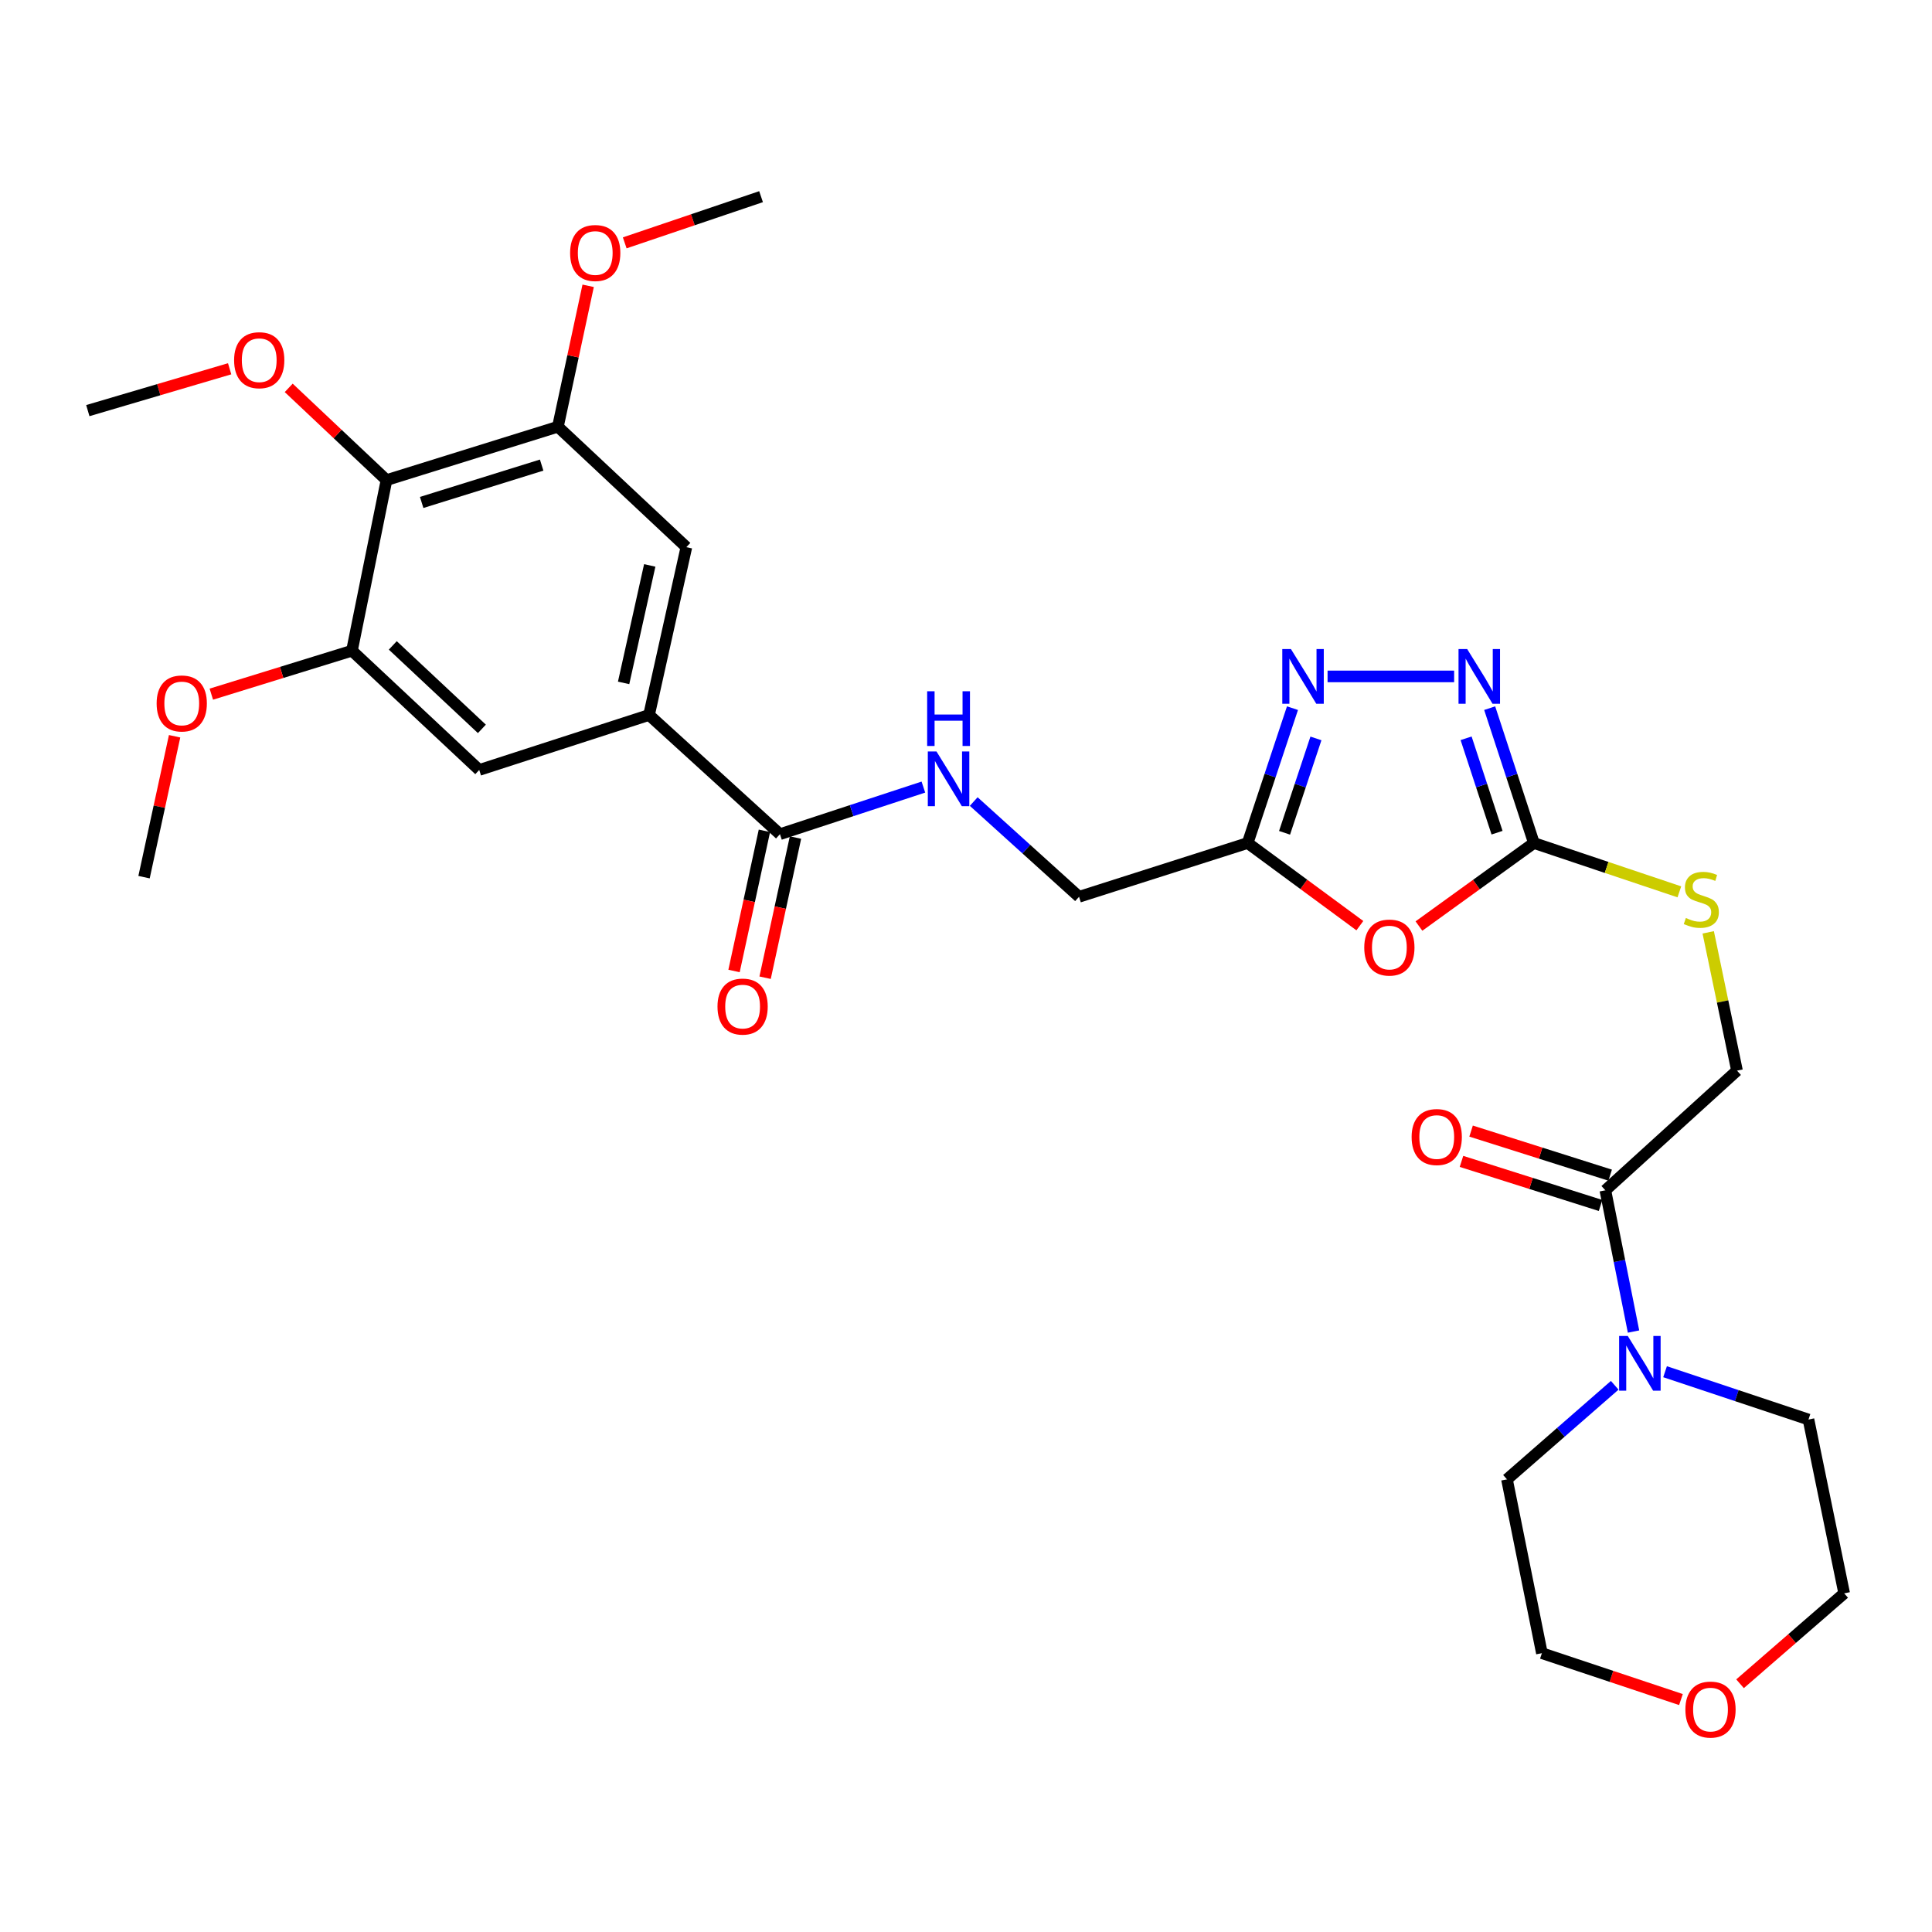 <?xml version='1.0' encoding='iso-8859-1'?>
<svg version='1.1' baseProfile='full'
              xmlns='http://www.w3.org/2000/svg'
                      xmlns:rdkit='http://www.rdkit.org/xml'
                      xmlns:xlink='http://www.w3.org/1999/xlink'
                  xml:space='preserve'
width='1000px' height='1000px' viewBox='0 0 1000 1000'>
<!-- END OF HEADER -->
<rect style='opacity:1.0;fill:#FFFFFF;stroke:none' width='1000' height='1000' x='0' y='0'> </rect>
<path class='bond-0' d='M 734.443,479.318 L 764.191,457.83' style='fill:none;fill-rule:evenodd;stroke:#FF0000;stroke-width:6px;stroke-linecap:butt;stroke-linejoin:miter;stroke-opacity:1' />
<path class='bond-0' d='M 764.191,457.83 L 793.94,436.342' style='fill:none;fill-rule:evenodd;stroke:#000000;stroke-width:6px;stroke-linecap:butt;stroke-linejoin:miter;stroke-opacity:1' />
<path class='bond-3' d='M 703.858,479.121 L 674.822,457.731' style='fill:none;fill-rule:evenodd;stroke:#FF0000;stroke-width:6px;stroke-linecap:butt;stroke-linejoin:miter;stroke-opacity:1' />
<path class='bond-3' d='M 674.822,457.731 L 645.786,436.342' style='fill:none;fill-rule:evenodd;stroke:#000000;stroke-width:6px;stroke-linecap:butt;stroke-linejoin:miter;stroke-opacity:1' />
<path class='bond-1' d='M 793.94,436.342 L 782.498,401.441' style='fill:none;fill-rule:evenodd;stroke:#000000;stroke-width:6px;stroke-linecap:butt;stroke-linejoin:miter;stroke-opacity:1' />
<path class='bond-1' d='M 782.498,401.441 L 771.057,366.539' style='fill:none;fill-rule:evenodd;stroke:#0000FF;stroke-width:6px;stroke-linecap:butt;stroke-linejoin:miter;stroke-opacity:1' />
<path class='bond-1' d='M 774.87,430.998 L 766.861,406.567' style='fill:none;fill-rule:evenodd;stroke:#000000;stroke-width:6px;stroke-linecap:butt;stroke-linejoin:miter;stroke-opacity:1' />
<path class='bond-1' d='M 766.861,406.567 L 758.852,382.136' style='fill:none;fill-rule:evenodd;stroke:#0000FF;stroke-width:6px;stroke-linecap:butt;stroke-linejoin:miter;stroke-opacity:1' />
<path class='bond-14' d='M 793.94,436.342 L 831.588,448.981' style='fill:none;fill-rule:evenodd;stroke:#000000;stroke-width:6px;stroke-linecap:butt;stroke-linejoin:miter;stroke-opacity:1' />
<path class='bond-14' d='M 831.588,448.981 L 869.236,461.619' style='fill:none;fill-rule:evenodd;stroke:#CCCC00;stroke-width:6px;stroke-linecap:butt;stroke-linejoin:miter;stroke-opacity:1' />
<path class='bond-30' d='M 752.651,350.111 L 687.143,350.111' style='fill:none;fill-rule:evenodd;stroke:#0000FF;stroke-width:6px;stroke-linecap:butt;stroke-linejoin:miter;stroke-opacity:1' />
<path class='bond-2' d='M 668.986,366.542 L 657.386,401.442' style='fill:none;fill-rule:evenodd;stroke:#0000FF;stroke-width:6px;stroke-linecap:butt;stroke-linejoin:miter;stroke-opacity:1' />
<path class='bond-2' d='M 657.386,401.442 L 645.786,436.342' style='fill:none;fill-rule:evenodd;stroke:#000000;stroke-width:6px;stroke-linecap:butt;stroke-linejoin:miter;stroke-opacity:1' />
<path class='bond-2' d='M 681.122,382.203 L 673.002,406.633' style='fill:none;fill-rule:evenodd;stroke:#0000FF;stroke-width:6px;stroke-linecap:butt;stroke-linejoin:miter;stroke-opacity:1' />
<path class='bond-2' d='M 673.002,406.633 L 664.882,431.063' style='fill:none;fill-rule:evenodd;stroke:#000000;stroke-width:6px;stroke-linecap:butt;stroke-linejoin:miter;stroke-opacity:1' />
<path class='bond-18' d='M 645.786,436.342 L 558.512,464.181' style='fill:none;fill-rule:evenodd;stroke:#000000;stroke-width:6px;stroke-linecap:butt;stroke-linejoin:miter;stroke-opacity:1' />
<path class='bond-4' d='M 200.054,248.501 L 288.772,220.873' style='fill:none;fill-rule:evenodd;stroke:#000000;stroke-width:6px;stroke-linecap:butt;stroke-linejoin:miter;stroke-opacity:1' />
<path class='bond-4' d='M 218.255,260.069 L 280.358,240.729' style='fill:none;fill-rule:evenodd;stroke:#000000;stroke-width:6px;stroke-linecap:butt;stroke-linejoin:miter;stroke-opacity:1' />
<path class='bond-20' d='M 200.054,248.501 L 174.745,224.629' style='fill:none;fill-rule:evenodd;stroke:#000000;stroke-width:6px;stroke-linecap:butt;stroke-linejoin:miter;stroke-opacity:1' />
<path class='bond-20' d='M 174.745,224.629 L 149.437,200.758' style='fill:none;fill-rule:evenodd;stroke:#FF0000;stroke-width:6px;stroke-linecap:butt;stroke-linejoin:miter;stroke-opacity:1' />
<path class='bond-31' d='M 200.054,248.501 L 182.171,336.808' style='fill:none;fill-rule:evenodd;stroke:#000000;stroke-width:6px;stroke-linecap:butt;stroke-linejoin:miter;stroke-opacity:1' />
<path class='bond-5' d='M 335.947,370.069 L 403.702,431.771' style='fill:none;fill-rule:evenodd;stroke:#000000;stroke-width:6px;stroke-linecap:butt;stroke-linejoin:miter;stroke-opacity:1' />
<path class='bond-11' d='M 335.947,370.069 L 248.052,398.529' style='fill:none;fill-rule:evenodd;stroke:#000000;stroke-width:6px;stroke-linecap:butt;stroke-linejoin:miter;stroke-opacity:1' />
<path class='bond-12' d='M 335.947,370.069 L 355.266,283.206' style='fill:none;fill-rule:evenodd;stroke:#000000;stroke-width:6px;stroke-linecap:butt;stroke-linejoin:miter;stroke-opacity:1' />
<path class='bond-12' d='M 322.781,353.467 L 336.304,292.663' style='fill:none;fill-rule:evenodd;stroke:#000000;stroke-width:6px;stroke-linecap:butt;stroke-linejoin:miter;stroke-opacity:1' />
<path class='bond-6' d='M 403.702,431.771 L 440.821,419.581' style='fill:none;fill-rule:evenodd;stroke:#000000;stroke-width:6px;stroke-linecap:butt;stroke-linejoin:miter;stroke-opacity:1' />
<path class='bond-6' d='M 440.821,419.581 L 477.94,407.391' style='fill:none;fill-rule:evenodd;stroke:#0000FF;stroke-width:6px;stroke-linecap:butt;stroke-linejoin:miter;stroke-opacity:1' />
<path class='bond-16' d='M 395.661,430.028 L 387.797,466.302' style='fill:none;fill-rule:evenodd;stroke:#000000;stroke-width:6px;stroke-linecap:butt;stroke-linejoin:miter;stroke-opacity:1' />
<path class='bond-16' d='M 387.797,466.302 L 379.933,502.576' style='fill:none;fill-rule:evenodd;stroke:#FF0000;stroke-width:6px;stroke-linecap:butt;stroke-linejoin:miter;stroke-opacity:1' />
<path class='bond-16' d='M 411.744,433.515 L 403.88,469.788' style='fill:none;fill-rule:evenodd;stroke:#000000;stroke-width:6px;stroke-linecap:butt;stroke-linejoin:miter;stroke-opacity:1' />
<path class='bond-16' d='M 403.88,469.788 L 396.016,506.062' style='fill:none;fill-rule:evenodd;stroke:#FF0000;stroke-width:6px;stroke-linecap:butt;stroke-linejoin:miter;stroke-opacity:1' />
<path class='bond-7' d='M 845.514,689.209 L 838.222,652.656' style='fill:none;fill-rule:evenodd;stroke:#0000FF;stroke-width:6px;stroke-linecap:butt;stroke-linejoin:miter;stroke-opacity:1' />
<path class='bond-7' d='M 838.222,652.656 L 830.93,616.102' style='fill:none;fill-rule:evenodd;stroke:#000000;stroke-width:6px;stroke-linecap:butt;stroke-linejoin:miter;stroke-opacity:1' />
<path class='bond-23' d='M 835.772,717.022 L 807.889,741.366' style='fill:none;fill-rule:evenodd;stroke:#0000FF;stroke-width:6px;stroke-linecap:butt;stroke-linejoin:miter;stroke-opacity:1' />
<path class='bond-23' d='M 807.889,741.366 L 780.007,765.709' style='fill:none;fill-rule:evenodd;stroke:#000000;stroke-width:6px;stroke-linecap:butt;stroke-linejoin:miter;stroke-opacity:1' />
<path class='bond-24' d='M 861.834,709.999 L 898.951,722.371' style='fill:none;fill-rule:evenodd;stroke:#0000FF;stroke-width:6px;stroke-linecap:butt;stroke-linejoin:miter;stroke-opacity:1' />
<path class='bond-24' d='M 898.951,722.371 L 936.069,734.744' style='fill:none;fill-rule:evenodd;stroke:#000000;stroke-width:6px;stroke-linecap:butt;stroke-linejoin:miter;stroke-opacity:1' />
<path class='bond-8' d='M 830.93,616.102 L 899.069,554.161' style='fill:none;fill-rule:evenodd;stroke:#000000;stroke-width:6px;stroke-linecap:butt;stroke-linejoin:miter;stroke-opacity:1' />
<path class='bond-17' d='M 833.416,608.258 L 797.423,596.852' style='fill:none;fill-rule:evenodd;stroke:#000000;stroke-width:6px;stroke-linecap:butt;stroke-linejoin:miter;stroke-opacity:1' />
<path class='bond-17' d='M 797.423,596.852 L 761.43,585.447' style='fill:none;fill-rule:evenodd;stroke:#FF0000;stroke-width:6px;stroke-linecap:butt;stroke-linejoin:miter;stroke-opacity:1' />
<path class='bond-17' d='M 828.444,623.946 L 792.452,612.54' style='fill:none;fill-rule:evenodd;stroke:#000000;stroke-width:6px;stroke-linecap:butt;stroke-linejoin:miter;stroke-opacity:1' />
<path class='bond-17' d='M 792.452,612.54 L 756.459,601.134' style='fill:none;fill-rule:evenodd;stroke:#FF0000;stroke-width:6px;stroke-linecap:butt;stroke-linejoin:miter;stroke-opacity:1' />
<path class='bond-9' d='M 288.772,220.873 L 355.266,283.206' style='fill:none;fill-rule:evenodd;stroke:#000000;stroke-width:6px;stroke-linecap:butt;stroke-linejoin:miter;stroke-opacity:1' />
<path class='bond-21' d='M 288.772,220.873 L 296.6,184.404' style='fill:none;fill-rule:evenodd;stroke:#000000;stroke-width:6px;stroke-linecap:butt;stroke-linejoin:miter;stroke-opacity:1' />
<path class='bond-21' d='M 296.6,184.404 L 304.428,147.935' style='fill:none;fill-rule:evenodd;stroke:#FF0000;stroke-width:6px;stroke-linecap:butt;stroke-linejoin:miter;stroke-opacity:1' />
<path class='bond-10' d='M 182.171,336.808 L 248.052,398.529' style='fill:none;fill-rule:evenodd;stroke:#000000;stroke-width:6px;stroke-linecap:butt;stroke-linejoin:miter;stroke-opacity:1' />
<path class='bond-10' d='M 203.304,334.057 L 249.421,377.262' style='fill:none;fill-rule:evenodd;stroke:#000000;stroke-width:6px;stroke-linecap:butt;stroke-linejoin:miter;stroke-opacity:1' />
<path class='bond-22' d='M 182.171,336.808 L 145.775,348.053' style='fill:none;fill-rule:evenodd;stroke:#000000;stroke-width:6px;stroke-linecap:butt;stroke-linejoin:miter;stroke-opacity:1' />
<path class='bond-22' d='M 145.775,348.053 L 109.379,359.297' style='fill:none;fill-rule:evenodd;stroke:#FF0000;stroke-width:6px;stroke-linecap:butt;stroke-linejoin:miter;stroke-opacity:1' />
<path class='bond-13' d='M 503.993,414.88 L 531.252,439.531' style='fill:none;fill-rule:evenodd;stroke:#0000FF;stroke-width:6px;stroke-linecap:butt;stroke-linejoin:miter;stroke-opacity:1' />
<path class='bond-13' d='M 531.252,439.531 L 558.512,464.181' style='fill:none;fill-rule:evenodd;stroke:#000000;stroke-width:6px;stroke-linecap:butt;stroke-linejoin:miter;stroke-opacity:1' />
<path class='bond-15' d='M 884.17,482.58 L 891.619,518.371' style='fill:none;fill-rule:evenodd;stroke:#CCCC00;stroke-width:6px;stroke-linecap:butt;stroke-linejoin:miter;stroke-opacity:1' />
<path class='bond-15' d='M 891.619,518.371 L 899.069,554.161' style='fill:none;fill-rule:evenodd;stroke:#000000;stroke-width:6px;stroke-linecap:butt;stroke-linejoin:miter;stroke-opacity:1' />
<path class='bond-19' d='M 900.646,871.513 L 927.596,848.114' style='fill:none;fill-rule:evenodd;stroke:#FF0000;stroke-width:6px;stroke-linecap:butt;stroke-linejoin:miter;stroke-opacity:1' />
<path class='bond-19' d='M 927.596,848.114 L 954.545,824.715' style='fill:none;fill-rule:evenodd;stroke:#000000;stroke-width:6px;stroke-linecap:butt;stroke-linejoin:miter;stroke-opacity:1' />
<path class='bond-32' d='M 870.055,879.687 L 834.068,867.683' style='fill:none;fill-rule:evenodd;stroke:#FF0000;stroke-width:6px;stroke-linecap:butt;stroke-linejoin:miter;stroke-opacity:1' />
<path class='bond-32' d='M 834.068,867.683 L 798.081,855.68' style='fill:none;fill-rule:evenodd;stroke:#000000;stroke-width:6px;stroke-linecap:butt;stroke-linejoin:miter;stroke-opacity:1' />
<path class='bond-27' d='M 118.861,190.878 L 82.158,201.706' style='fill:none;fill-rule:evenodd;stroke:#FF0000;stroke-width:6px;stroke-linecap:butt;stroke-linejoin:miter;stroke-opacity:1' />
<path class='bond-27' d='M 82.158,201.706 L 45.455,212.535' style='fill:none;fill-rule:evenodd;stroke:#000000;stroke-width:6px;stroke-linecap:butt;stroke-linejoin:miter;stroke-opacity:1' />
<path class='bond-29' d='M 323.356,125.702 L 358.638,113.747' style='fill:none;fill-rule:evenodd;stroke:#FF0000;stroke-width:6px;stroke-linecap:butt;stroke-linejoin:miter;stroke-opacity:1' />
<path class='bond-29' d='M 358.638,113.747 L 393.92,101.792' style='fill:none;fill-rule:evenodd;stroke:#000000;stroke-width:6px;stroke-linecap:butt;stroke-linejoin:miter;stroke-opacity:1' />
<path class='bond-28' d='M 90.373,381.088 L 82.464,417.551' style='fill:none;fill-rule:evenodd;stroke:#FF0000;stroke-width:6px;stroke-linecap:butt;stroke-linejoin:miter;stroke-opacity:1' />
<path class='bond-28' d='M 82.464,417.551 L 74.555,454.015' style='fill:none;fill-rule:evenodd;stroke:#000000;stroke-width:6px;stroke-linecap:butt;stroke-linejoin:miter;stroke-opacity:1' />
<path class='bond-26' d='M 780.007,765.709 L 798.081,855.68' style='fill:none;fill-rule:evenodd;stroke:#000000;stroke-width:6px;stroke-linecap:butt;stroke-linejoin:miter;stroke-opacity:1' />
<path class='bond-25' d='M 936.069,734.744 L 954.545,824.715' style='fill:none;fill-rule:evenodd;stroke:#000000;stroke-width:6px;stroke-linecap:butt;stroke-linejoin:miter;stroke-opacity:1' />
<path  class='atom-0' d='M 706.136 490.454
Q 706.136 483.654, 709.496 479.854
Q 712.856 476.054, 719.136 476.054
Q 725.416 476.054, 728.776 479.854
Q 732.136 483.654, 732.136 490.454
Q 732.136 497.334, 728.736 501.254
Q 725.336 505.134, 719.136 505.134
Q 712.896 505.134, 709.496 501.254
Q 706.136 497.374, 706.136 490.454
M 719.136 501.934
Q 723.456 501.934, 725.776 499.054
Q 728.136 496.134, 728.136 490.454
Q 728.136 484.894, 725.776 482.094
Q 723.456 479.254, 719.136 479.254
Q 714.816 479.254, 712.456 482.054
Q 710.136 484.854, 710.136 490.454
Q 710.136 496.174, 712.456 499.054
Q 714.816 501.934, 719.136 501.934
' fill='#FF0000'/>
<path  class='atom-2' d='M 759.411 335.951
L 768.691 350.951
Q 769.611 352.431, 771.091 355.111
Q 772.571 357.791, 772.651 357.951
L 772.651 335.951
L 776.411 335.951
L 776.411 364.271
L 772.531 364.271
L 762.571 347.871
Q 761.411 345.951, 760.171 343.751
Q 758.971 341.551, 758.611 340.871
L 758.611 364.271
L 754.931 364.271
L 754.931 335.951
L 759.411 335.951
' fill='#0000FF'/>
<path  class='atom-3' d='M 668.188 335.951
L 677.468 350.951
Q 678.388 352.431, 679.868 355.111
Q 681.348 357.791, 681.428 357.951
L 681.428 335.951
L 685.188 335.951
L 685.188 364.271
L 681.308 364.271
L 671.348 347.871
Q 670.188 345.951, 668.948 343.751
Q 667.748 341.551, 667.388 340.871
L 667.388 364.271
L 663.708 364.271
L 663.708 335.951
L 668.188 335.951
' fill='#0000FF'/>
<path  class='atom-8' d='M 842.534 691.492
L 851.814 706.492
Q 852.734 707.972, 854.214 710.652
Q 855.694 713.332, 855.774 713.492
L 855.774 691.492
L 859.534 691.492
L 859.534 719.812
L 855.654 719.812
L 845.694 703.412
Q 844.534 701.492, 843.294 699.292
Q 842.094 697.092, 841.734 696.412
L 841.734 719.812
L 838.054 719.812
L 838.054 691.492
L 842.534 691.492
' fill='#0000FF'/>
<path  class='atom-14' d='M 484.716 388.95
L 493.996 403.95
Q 494.916 405.43, 496.396 408.11
Q 497.876 410.79, 497.956 410.95
L 497.956 388.95
L 501.716 388.95
L 501.716 417.27
L 497.836 417.27
L 487.876 400.87
Q 486.716 398.95, 485.476 396.75
Q 484.276 394.55, 483.916 393.87
L 483.916 417.27
L 480.236 417.27
L 480.236 388.95
L 484.716 388.95
' fill='#0000FF'/>
<path  class='atom-14' d='M 479.896 357.798
L 483.736 357.798
L 483.736 369.838
L 498.216 369.838
L 498.216 357.798
L 502.056 357.798
L 502.056 386.118
L 498.216 386.118
L 498.216 373.038
L 483.736 373.038
L 483.736 386.118
L 479.896 386.118
L 479.896 357.798
' fill='#0000FF'/>
<path  class='atom-15' d='M 872.601 475.154
Q 872.921 475.274, 874.241 475.834
Q 875.561 476.394, 877.001 476.754
Q 878.481 477.074, 879.921 477.074
Q 882.601 477.074, 884.161 475.794
Q 885.721 474.474, 885.721 472.194
Q 885.721 470.634, 884.921 469.674
Q 884.161 468.714, 882.961 468.194
Q 881.761 467.674, 879.761 467.074
Q 877.241 466.314, 875.721 465.594
Q 874.241 464.874, 873.161 463.354
Q 872.121 461.834, 872.121 459.274
Q 872.121 455.714, 874.521 453.514
Q 876.961 451.314, 881.761 451.314
Q 885.041 451.314, 888.761 452.874
L 887.841 455.954
Q 884.441 454.554, 881.881 454.554
Q 879.121 454.554, 877.601 455.714
Q 876.081 456.834, 876.121 458.794
Q 876.121 460.314, 876.881 461.234
Q 877.681 462.154, 878.801 462.674
Q 879.961 463.194, 881.881 463.794
Q 884.441 464.594, 885.961 465.394
Q 887.481 466.194, 888.561 467.834
Q 889.681 469.434, 889.681 472.194
Q 889.681 476.114, 887.041 478.234
Q 884.441 480.314, 880.081 480.314
Q 877.561 480.314, 875.641 479.754
Q 873.761 479.234, 871.521 478.314
L 872.601 475.154
' fill='#CCCC00'/>
<path  class='atom-17' d='M 371.375 520.999
Q 371.375 514.199, 374.735 510.399
Q 378.095 506.599, 384.375 506.599
Q 390.655 506.599, 394.015 510.399
Q 397.375 514.199, 397.375 520.999
Q 397.375 527.879, 393.975 531.799
Q 390.575 535.679, 384.375 535.679
Q 378.135 535.679, 374.735 531.799
Q 371.375 527.919, 371.375 520.999
M 384.375 532.479
Q 388.695 532.479, 391.015 529.599
Q 393.375 526.679, 393.375 520.999
Q 393.375 515.439, 391.015 512.639
Q 388.695 509.799, 384.375 509.799
Q 380.055 509.799, 377.695 512.599
Q 375.375 515.399, 375.375 520.999
Q 375.375 526.719, 377.695 529.599
Q 380.055 532.479, 384.375 532.479
' fill='#FF0000'/>
<path  class='atom-18' d='M 730.656 588.526
Q 730.656 581.726, 734.016 577.926
Q 737.376 574.126, 743.656 574.126
Q 749.936 574.126, 753.296 577.926
Q 756.656 581.726, 756.656 588.526
Q 756.656 595.406, 753.256 599.326
Q 749.856 603.206, 743.656 603.206
Q 737.416 603.206, 734.016 599.326
Q 730.656 595.446, 730.656 588.526
M 743.656 600.006
Q 747.976 600.006, 750.296 597.126
Q 752.656 594.206, 752.656 588.526
Q 752.656 582.966, 750.296 580.166
Q 747.976 577.326, 743.656 577.326
Q 739.336 577.326, 736.976 580.126
Q 734.656 582.926, 734.656 588.526
Q 734.656 594.246, 736.976 597.126
Q 739.336 600.006, 743.656 600.006
' fill='#FF0000'/>
<path  class='atom-20' d='M 872.355 884.87
Q 872.355 878.07, 875.715 874.27
Q 879.075 870.47, 885.355 870.47
Q 891.635 870.47, 894.995 874.27
Q 898.355 878.07, 898.355 884.87
Q 898.355 891.75, 894.955 895.67
Q 891.555 899.55, 885.355 899.55
Q 879.115 899.55, 875.715 895.67
Q 872.355 891.79, 872.355 884.87
M 885.355 896.35
Q 889.675 896.35, 891.995 893.47
Q 894.355 890.55, 894.355 884.87
Q 894.355 879.31, 891.995 876.51
Q 889.675 873.67, 885.355 873.67
Q 881.035 873.67, 878.675 876.47
Q 876.355 879.27, 876.355 884.87
Q 876.355 890.59, 878.675 893.47
Q 881.035 896.35, 885.355 896.35
' fill='#FF0000'/>
<path  class='atom-21' d='M 121.173 186.44
Q 121.173 179.64, 124.533 175.84
Q 127.893 172.04, 134.173 172.04
Q 140.453 172.04, 143.813 175.84
Q 147.173 179.64, 147.173 186.44
Q 147.173 193.32, 143.773 197.24
Q 140.373 201.12, 134.173 201.12
Q 127.933 201.12, 124.533 197.24
Q 121.173 193.36, 121.173 186.44
M 134.173 197.92
Q 138.493 197.92, 140.813 195.04
Q 143.173 192.12, 143.173 186.44
Q 143.173 180.88, 140.813 178.08
Q 138.493 175.24, 134.173 175.24
Q 129.853 175.24, 127.493 178.04
Q 125.173 180.84, 125.173 186.44
Q 125.173 192.16, 127.493 195.04
Q 129.853 197.92, 134.173 197.92
' fill='#FF0000'/>
<path  class='atom-22' d='M 295.09 130.954
Q 295.09 124.154, 298.45 120.354
Q 301.81 116.554, 308.09 116.554
Q 314.37 116.554, 317.73 120.354
Q 321.09 124.154, 321.09 130.954
Q 321.09 137.834, 317.69 141.754
Q 314.29 145.634, 308.09 145.634
Q 301.85 145.634, 298.45 141.754
Q 295.09 137.874, 295.09 130.954
M 308.09 142.434
Q 312.41 142.434, 314.73 139.554
Q 317.09 136.634, 317.09 130.954
Q 317.09 125.394, 314.73 122.594
Q 312.41 119.754, 308.09 119.754
Q 303.77 119.754, 301.41 122.554
Q 299.09 125.354, 299.09 130.954
Q 299.09 136.674, 301.41 139.554
Q 303.77 142.434, 308.09 142.434
' fill='#FF0000'/>
<path  class='atom-23' d='M 81.074 364.105
Q 81.074 357.305, 84.434 353.505
Q 87.794 349.705, 94.074 349.705
Q 100.354 349.705, 103.714 353.505
Q 107.074 357.305, 107.074 364.105
Q 107.074 370.985, 103.674 374.905
Q 100.274 378.785, 94.074 378.785
Q 87.834 378.785, 84.434 374.905
Q 81.074 371.025, 81.074 364.105
M 94.074 375.585
Q 98.394 375.585, 100.714 372.705
Q 103.074 369.785, 103.074 364.105
Q 103.074 358.545, 100.714 355.745
Q 98.394 352.905, 94.074 352.905
Q 89.754 352.905, 87.394 355.705
Q 85.074 358.505, 85.074 364.105
Q 85.074 369.825, 87.394 372.705
Q 89.754 375.585, 94.074 375.585
' fill='#FF0000'/>
</svg>
